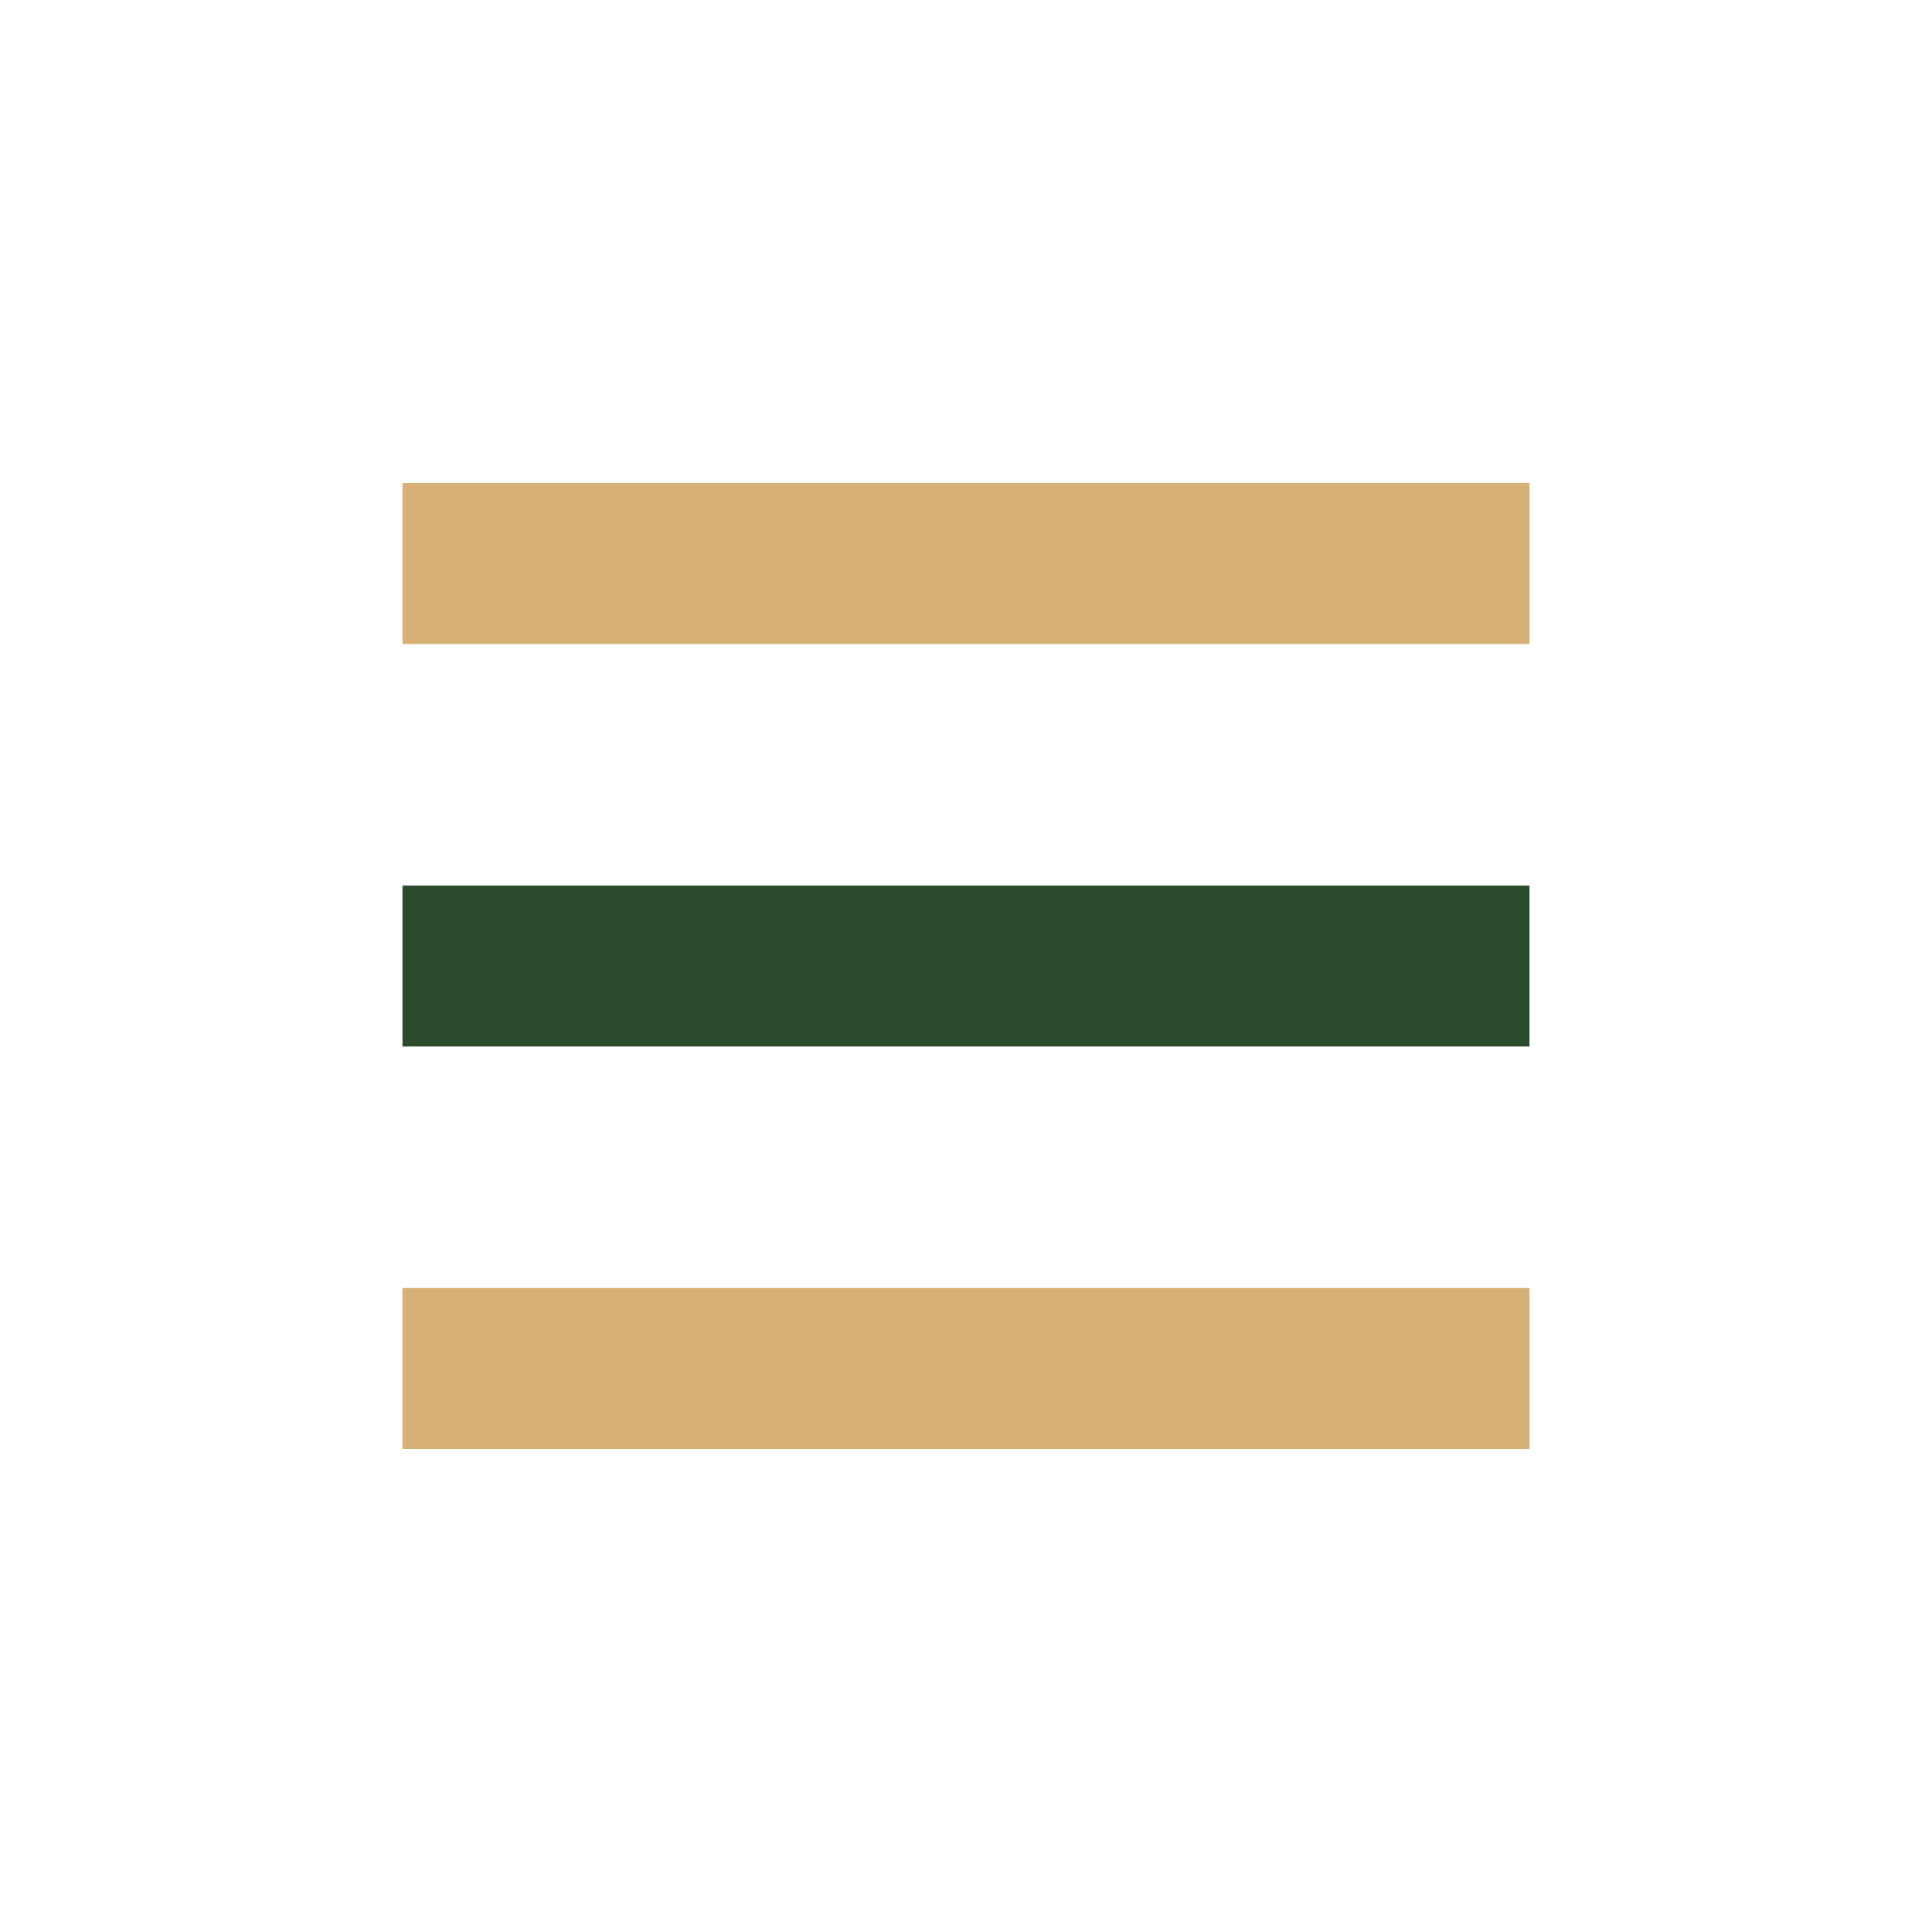 <?xml version="1.0" encoding="UTF-8"?>
<svg xmlns="http://www.w3.org/2000/svg" width="32" height="32" viewBox="0 0 24 24"><rect x="5" y="6" width="14" height="2" fill="#D6B074"/><rect x="5" y="11" width="14" height="2" fill="#2B4C2D"/><rect x="5" y="16" width="14" height="2" fill="#D6B074"/></svg>